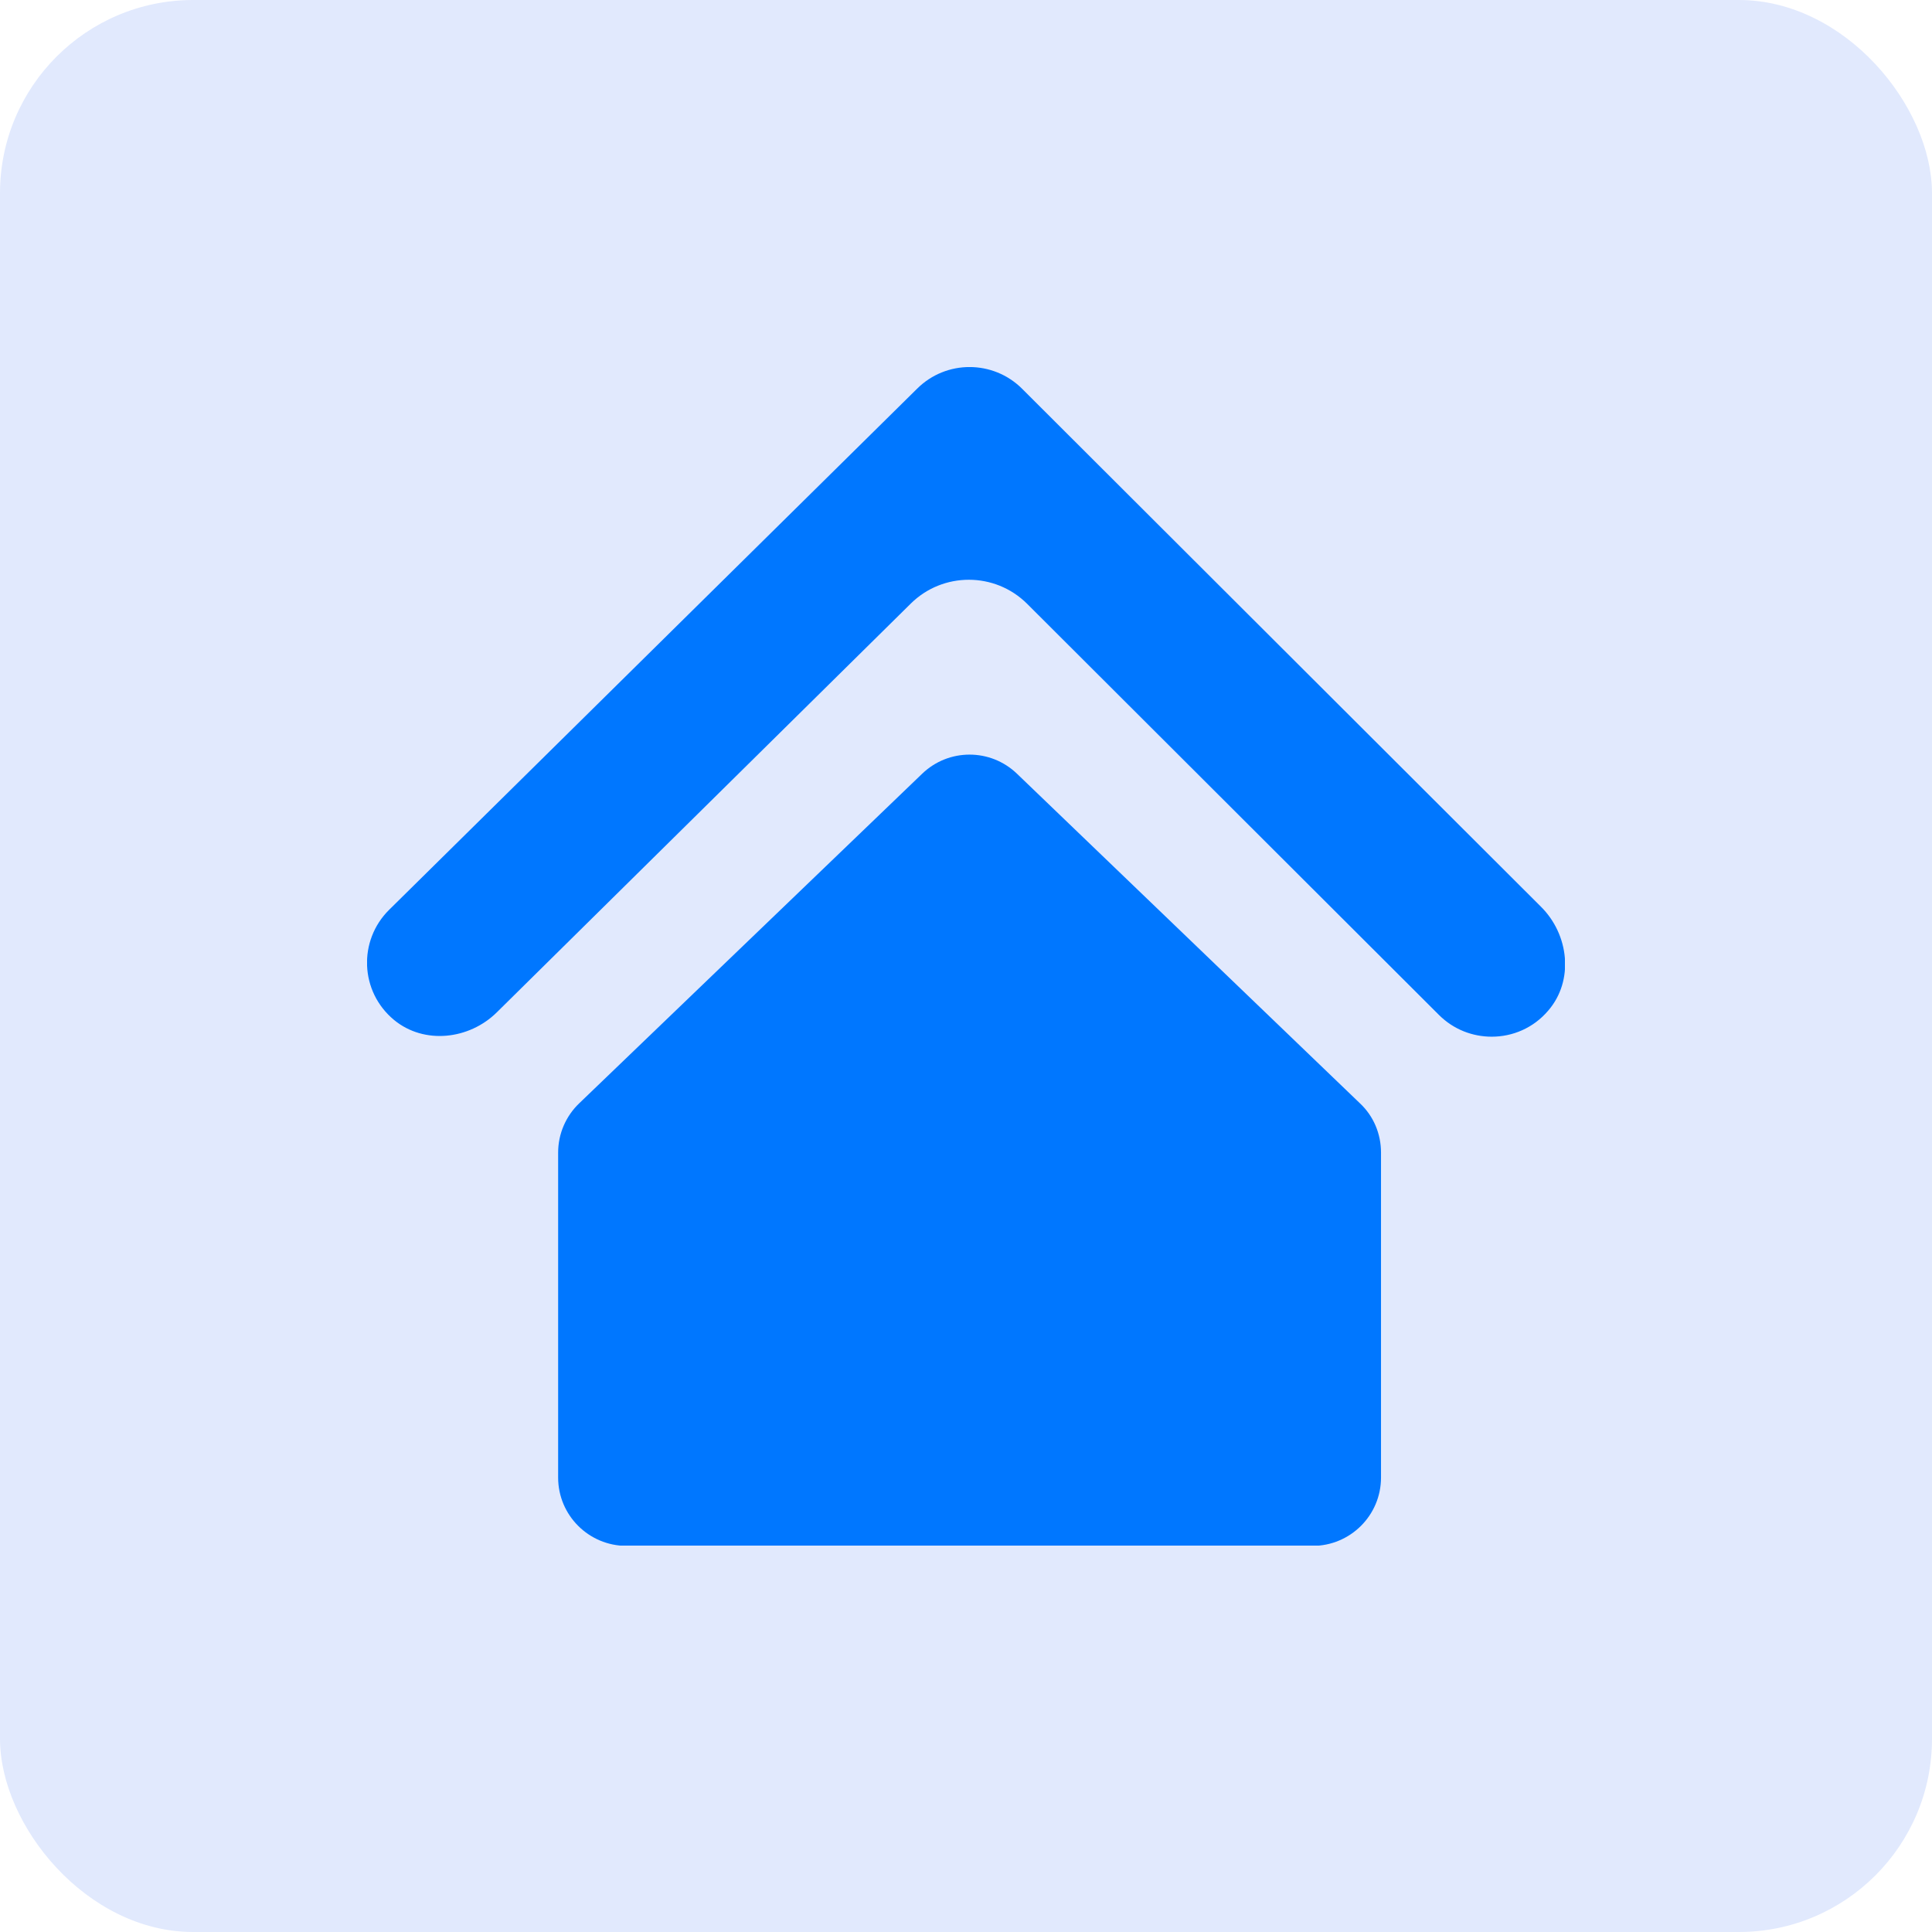 <?xml version="1.0" encoding="UTF-8"?> <svg xmlns="http://www.w3.org/2000/svg" width="100" height="100" viewBox="0 0 100 100" fill="none"><rect width="100" height="100" rx="10" fill="#E1E9FD"></rect><g clip-path="url(#clip0_150_617)"><path d="M52.642 40.051C51.271 38.728 49.099 38.728 47.728 40.051L29.983 57.104C29.29 57.765 28.889 58.688 28.889 59.656V76.479C28.889 78.431 30.476 80.015 32.432 80.015H67.938C69.894 80.015 71.481 78.431 71.481 76.479V59.656C71.481 58.688 71.095 57.765 70.387 57.104L52.642 40.051Z" fill="#0077FF"></path><path d="M79.752 46.924L52.904 20.122C51.41 18.631 48.976 18.616 47.466 20.122L20.14 47.093C18.538 48.677 18.615 51.322 20.402 52.798C21.958 54.075 24.284 53.813 25.716 52.398L47.143 31.24C48.806 29.595 51.502 29.595 53.166 31.255L74.484 52.537C75.239 53.29 76.225 53.659 77.211 53.659C78.289 53.659 79.368 53.214 80.138 52.306C81.478 50.753 81.216 48.37 79.752 46.924Z" fill="#0077FF"></path></g><defs><clipPath id="clip0_150_617"><rect width="62" height="61" fill="white" transform="translate(19 19)"></rect></clipPath></defs></svg> 